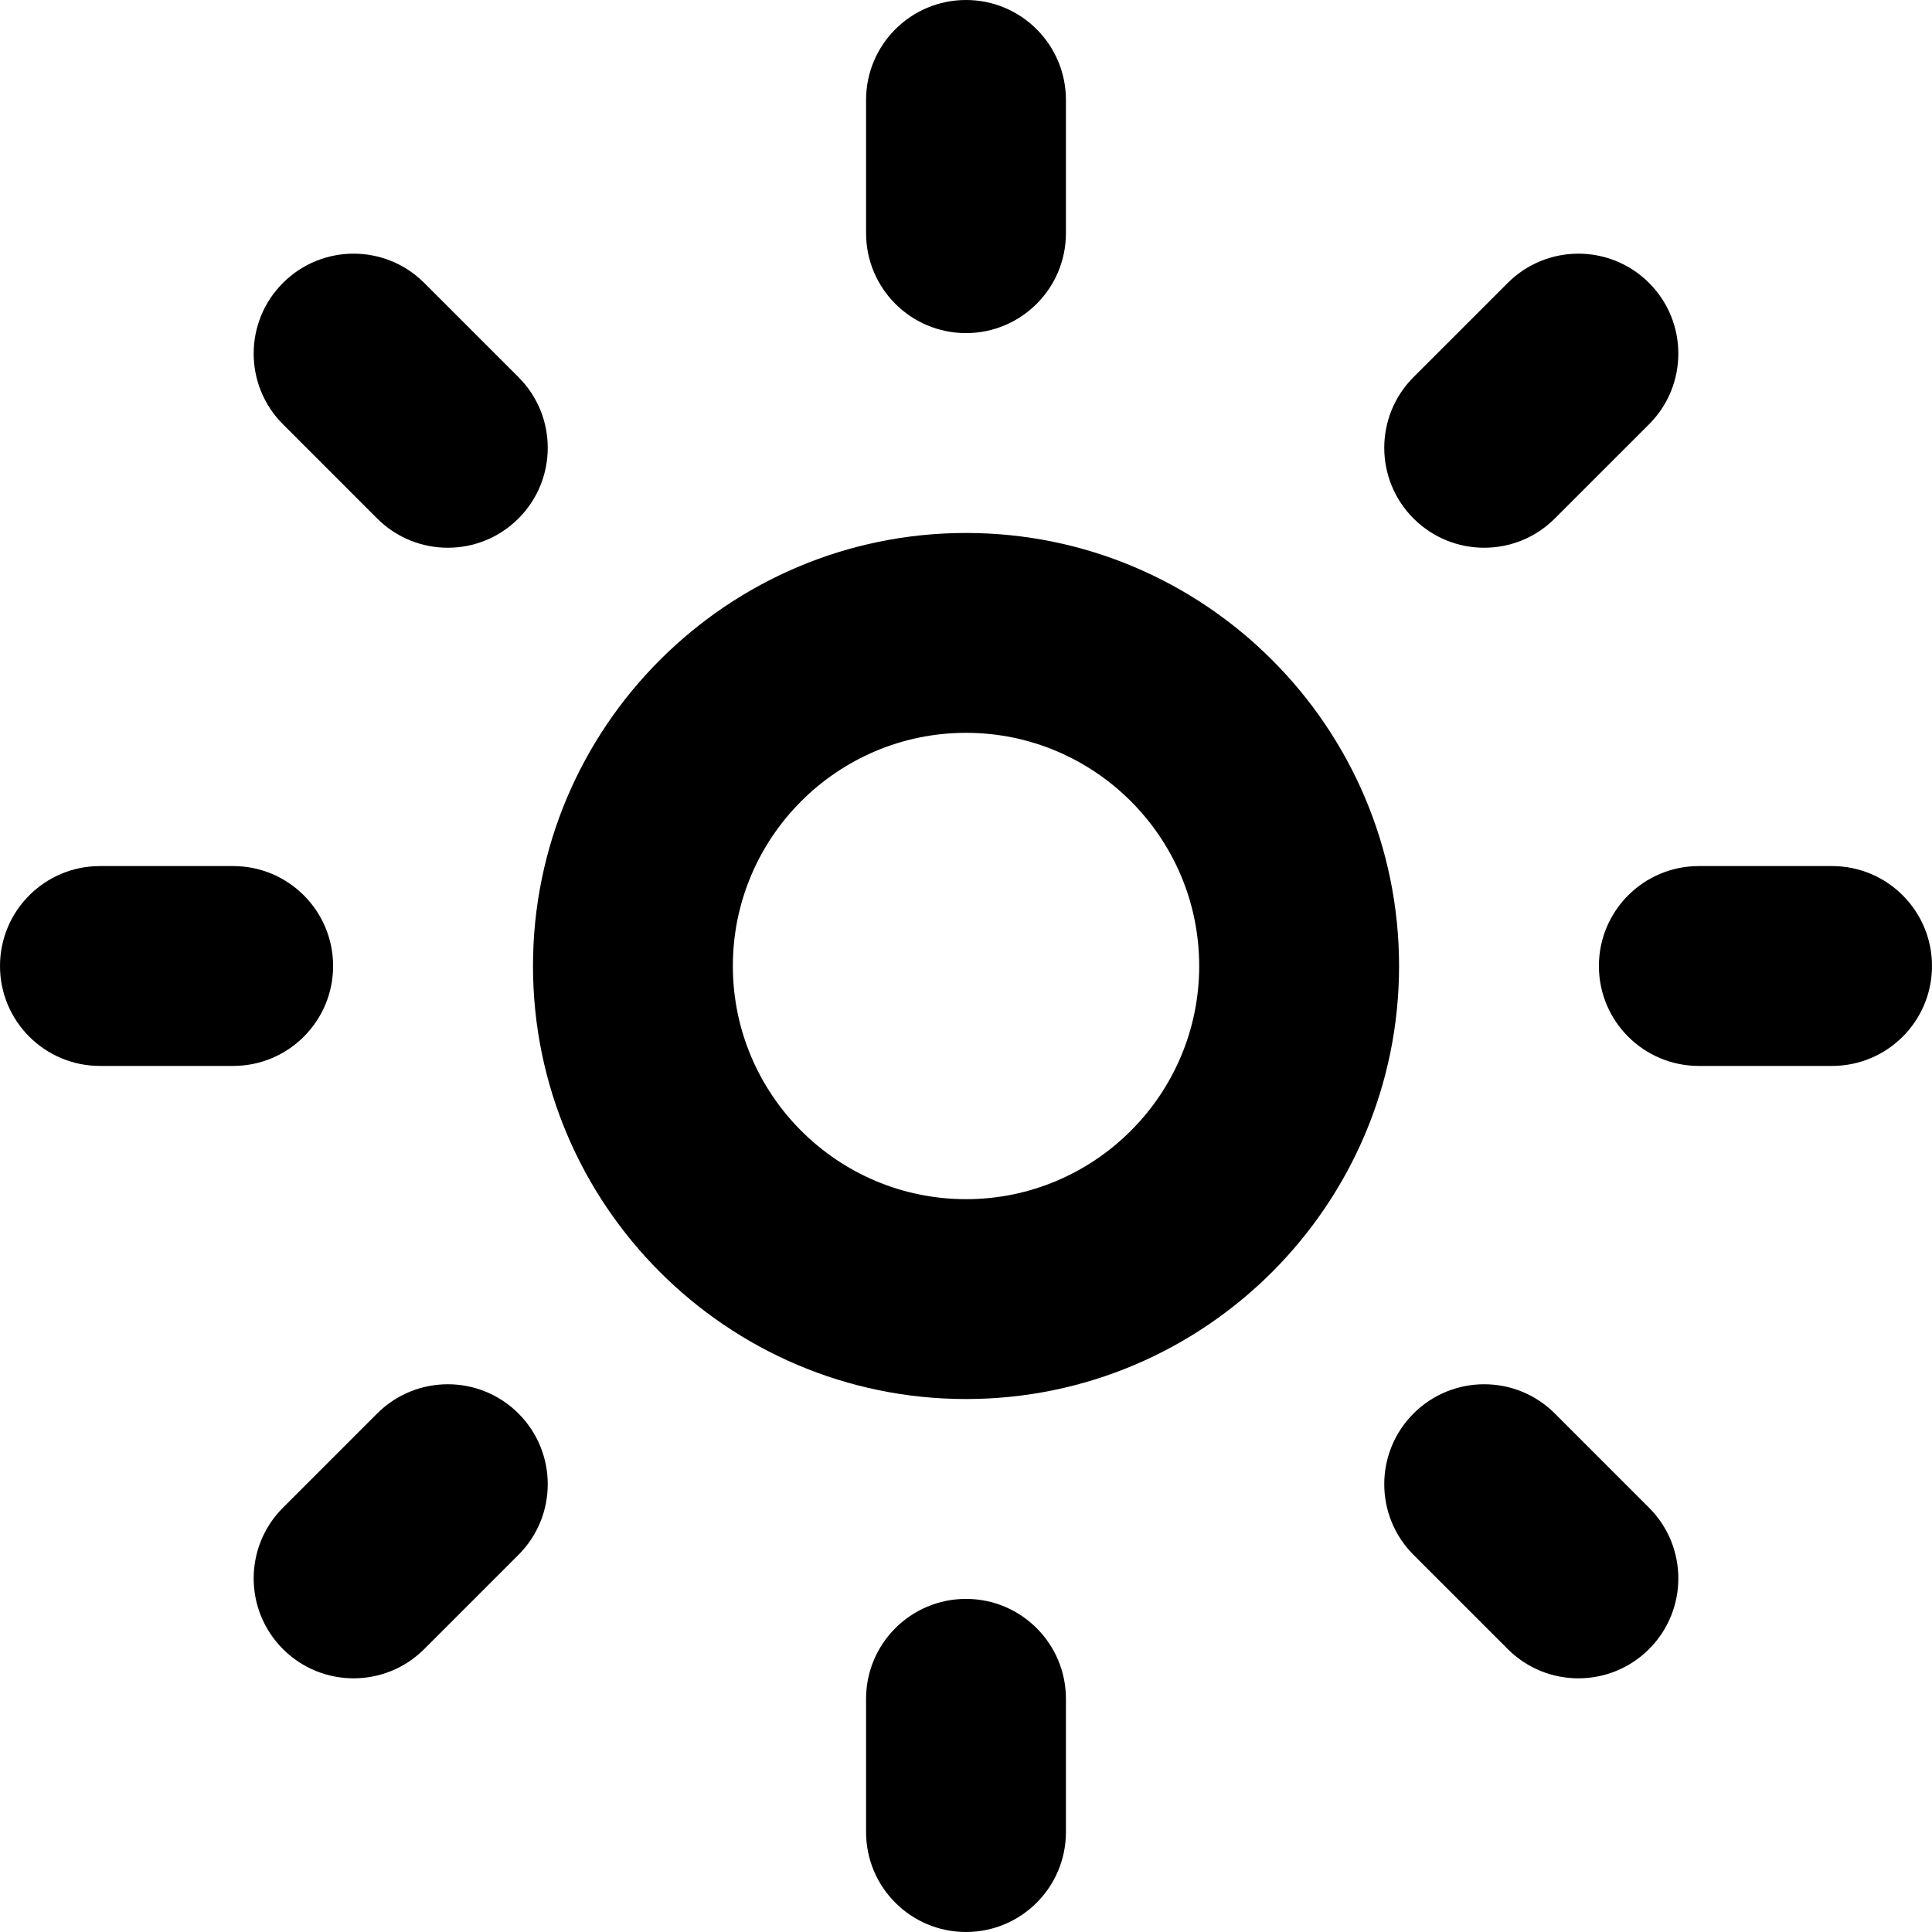 <?xml version="1.0" encoding="iso-8859-1"?>
<!-- Uploaded to: SVG Repo, www.svgrepo.com, Generator: SVG Repo Mixer Tools -->
<svg fill="#000000" height="800px" width="800px" version="1.1" id="Layer_1" xmlns="http://www.w3.org/2000/svg" xmlns:xlink="http://www.w3.org/1999/xlink" 
	 viewBox="0 0 290 290" xml:space="preserve">
<g id="XMLID_517_">
	<path id="XMLID_518_" d="M145.002,80c-35.84,0-64.998,29.159-64.998,65.001c0,35.841,29.158,64.999,64.998,64.999
		c35.842,0,65.002-29.159,65.002-64.999C210.004,109.159,180.844,80,145.002,80z M145.002,180
		c-19.298,0-34.998-15.701-34.998-34.999c0-19.299,15.7-35.001,34.998-35.001c19.3,0,35.002,15.701,35.002,35.001
		C180.004,164.299,164.302,180,145.002,180z"/>
	<path id="XMLID_521_" d="M145,50c8.284,0,15-6.716,15-15V15c0-8.284-6.716-15-15-15s-15,6.716-15,15v20
		C130,43.284,136.716,50,145,50z"/>
	<path id="XMLID_522_" d="M145,240c-8.284,0-15,6.716-15,15v20c0,8.284,6.716,15,15,15s15-6.716,15-15v-20
		C160,246.716,153.284,240,145,240z"/>
	<path id="XMLID_523_" d="M275,130h-20c-8.284,0-15,6.716-15,15s6.716,15,15,15h20c8.284,0,15-6.716,15-15S283.284,130,275,130z"/>
	<path id="XMLID_524_" d="M50,145c0-8.284-6.716-15-15-15H15c-8.284,0-15,6.716-15,15s6.716,15,15,15h20
		C43.284,160,50,153.284,50,145z"/>
	<path id="XMLID_525_" d="M222.781,82.218c3.838,0,7.678-1.465,10.606-4.393l14.143-14.142c5.858-5.858,5.858-15.355,0-21.213
		c-5.857-5.858-15.355-5.857-21.213,0l-14.143,14.142c-5.858,5.858-5.858,15.355,0,21.213
		C215.104,80.753,218.942,82.218,222.781,82.218z"/>
	<path id="XMLID_526_" d="M56.612,212.174L42.47,226.316c-5.858,5.858-5.858,15.355,0,21.213c2.929,2.929,6.768,4.393,10.606,4.393
		c3.838,0,7.678-1.465,10.606-4.393l14.143-14.142c5.858-5.858,5.858-15.355,0-21.213C71.969,206.317,62.471,206.317,56.612,212.174
		z"/>
	<path id="XMLID_527_" d="M233.388,212.174c-5.857-5.857-15.355-5.858-21.213,0.001c-5.858,5.858-5.858,15.355,0,21.213
		l14.143,14.142c2.929,2.929,6.768,4.393,10.606,4.393c3.839,0,7.678-1.464,10.607-4.393c5.858-5.858,5.858-15.355,0-21.213
		L233.388,212.174z"/>
	<path id="XMLID_530_" d="M56.612,77.825c2.929,2.929,6.768,4.393,10.607,4.393c3.839,0,7.678-1.464,10.606-4.394
		c5.858-5.858,5.858-15.355,0-21.213L63.683,42.469c-5.857-5.857-15.355-5.858-21.213,0c-5.858,5.858-5.858,15.355,0,21.213
		L56.612,77.825z"/>
</g>
</svg>